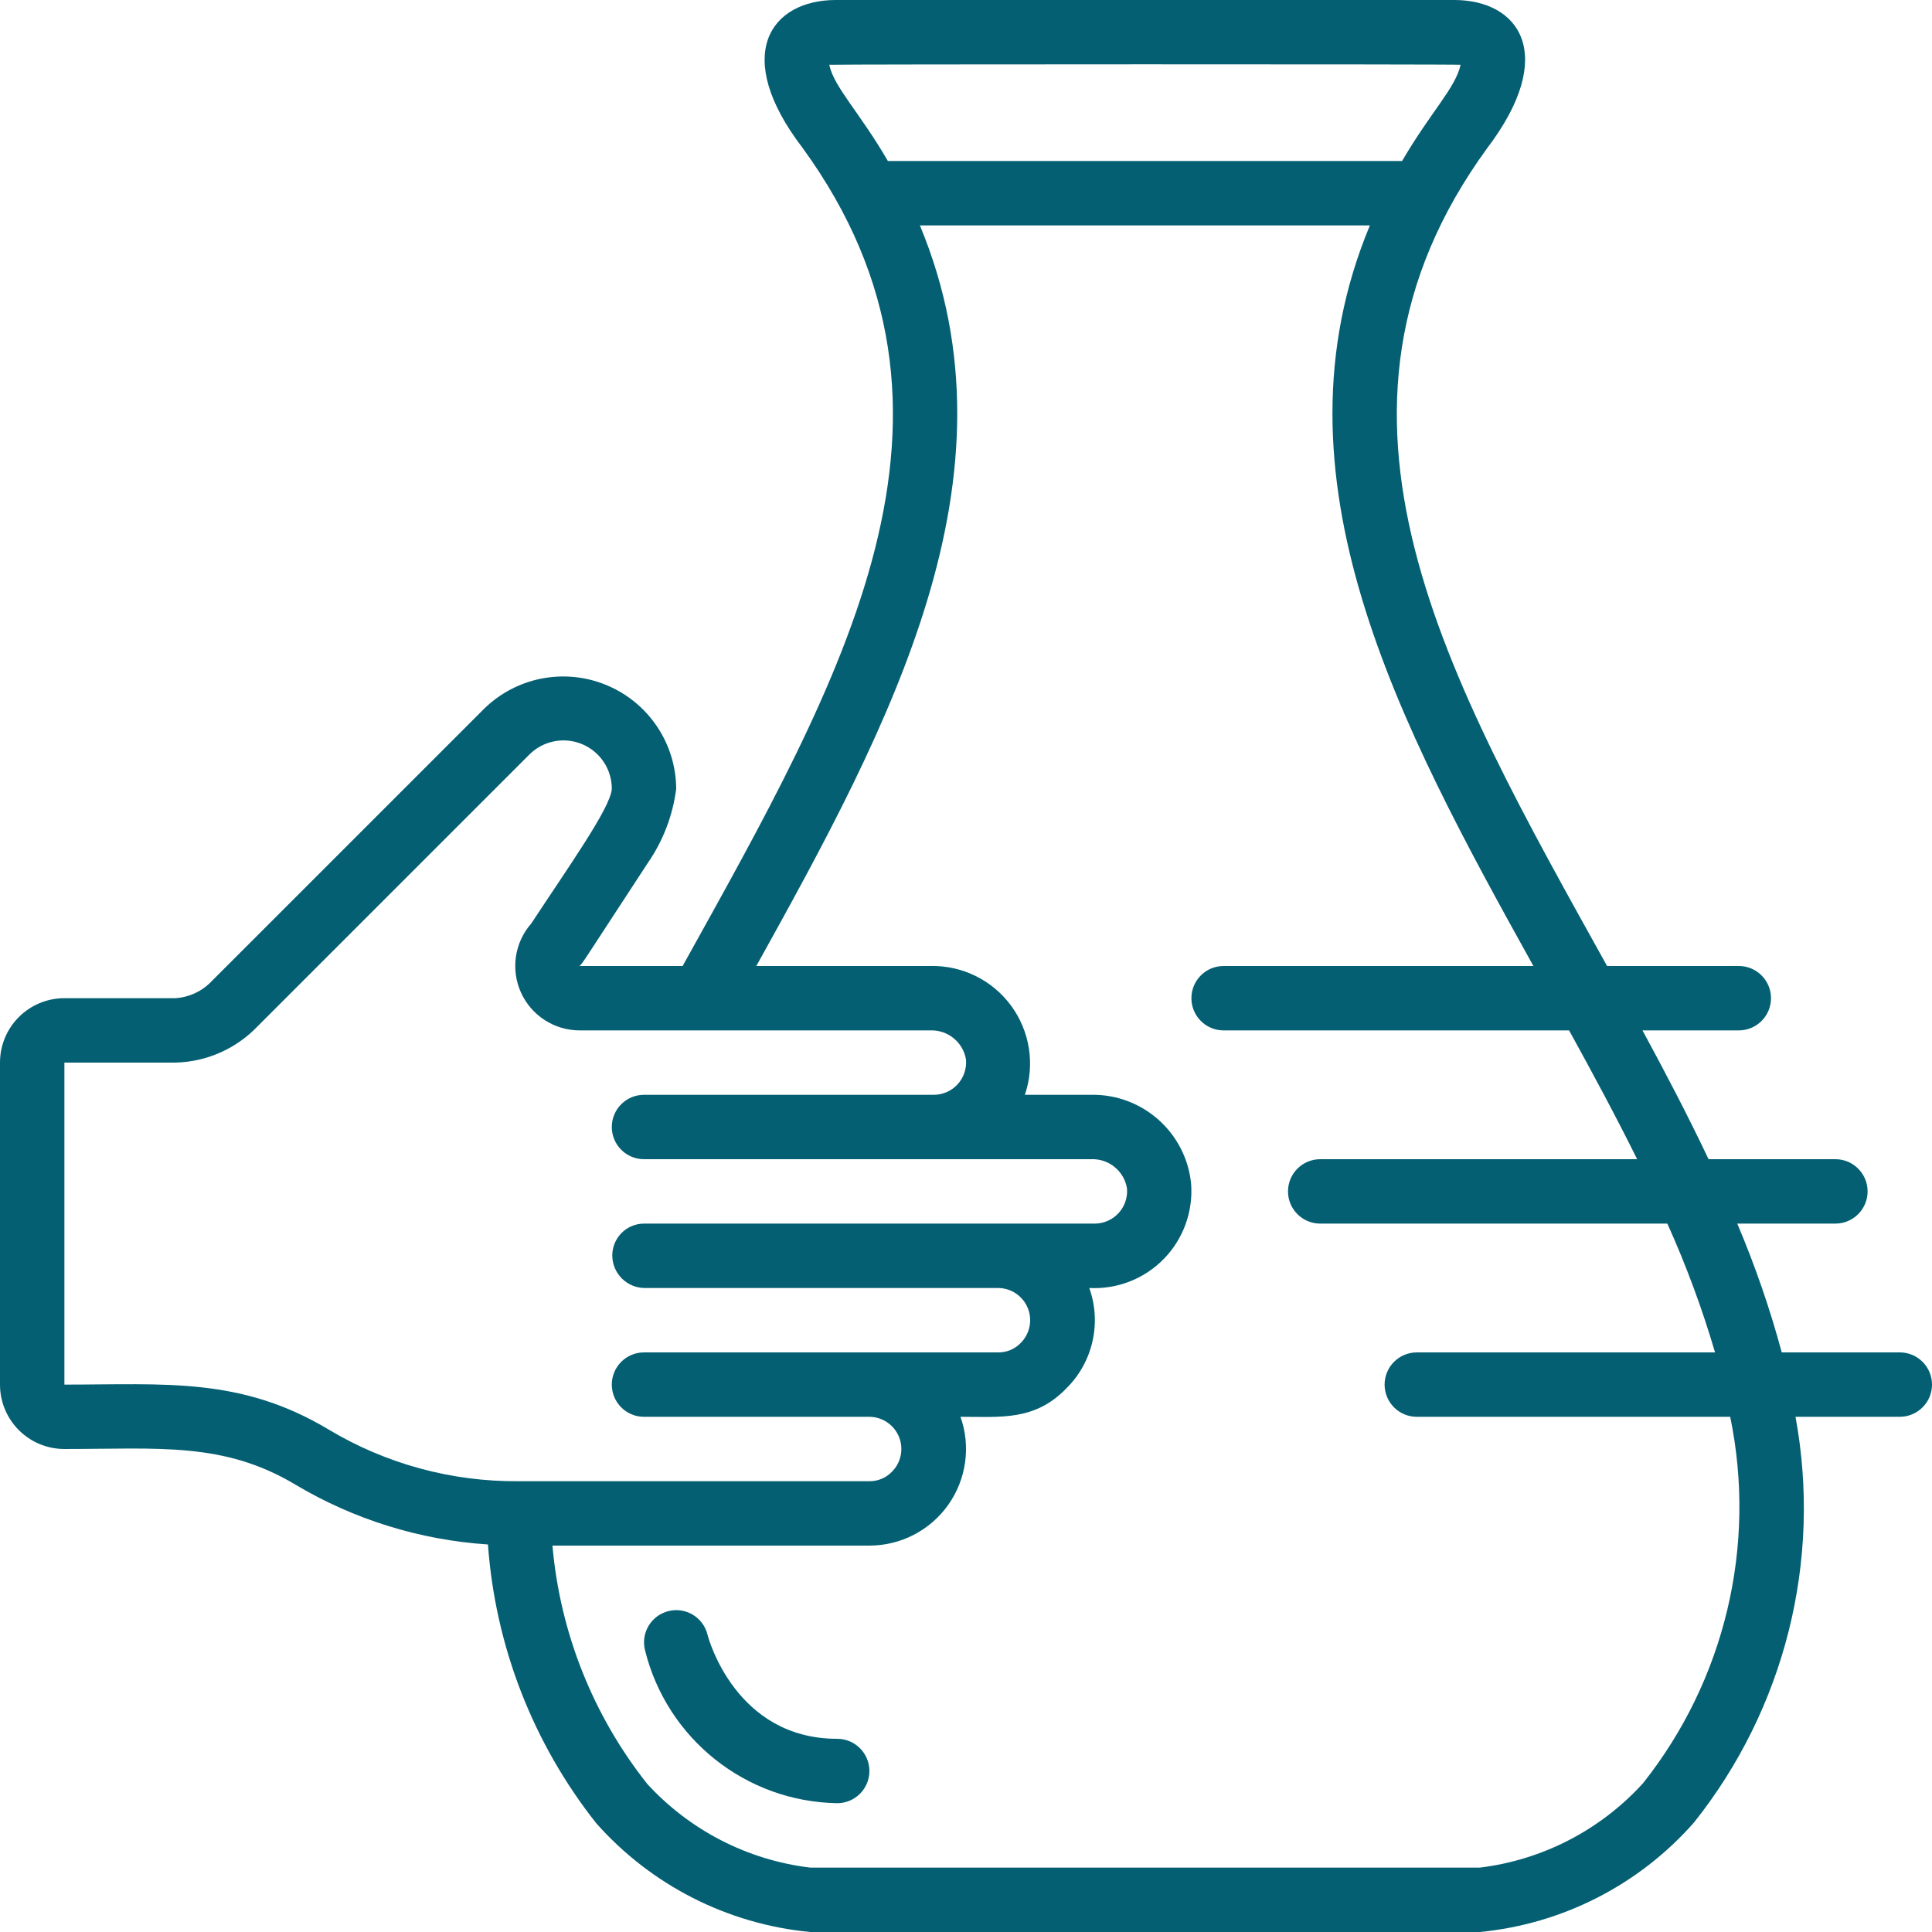 <?xml version="1.0"?>
<svg xmlns="http://www.w3.org/2000/svg" height="512px" viewBox="0 0 60 60" width="512px"><g><g id="034---Pottery"><path id="Shape" d="m59 42h-3.666c-.368-1.364-.83-2.7-1.382-4h3.048c.552 0 1-.448 1-1s-.448-1-1-1h-3.939c-.635-1.339-1.332-2.673-2.052-4h2.991c.552 0 1-.448 1-1s-.448-1-1-1h-4.091c-4.96-8.931-9.73-17.152-3.722-25.4 2.2-2.9 1-4.6-1.027-4.6h-19.2c-2.037 0-3.239 1.712-1.039 4.588 6.009 8.257 1.244 16.468-3.721 25.412h-3.2c.11-.109.031-.008 2.11-3.188.478-.688.783-1.481.89-2.312-.007-1.413-.86-2.683-2.166-3.224-1.305-.541-2.807-.246-3.811.747l-8.436 8.435c-.301.324-.716.519-1.157.542h-3.43c-1.105 0-2 .895-2 2v10c0 1.105.895 2 2 2 2.943 0 4.946-.227 7.176 1.108 1.818 1.083 3.867 1.719 5.978 1.857.227 3.157 1.398 6.172 3.361 8.655 1.707 1.928 4.082 3.136 6.645 3.38h20.8c2.567-.248 4.944-1.464 6.648-3.4 2.825-3.546 3.975-8.142 3.153-12.6h3.239c.552 0 1-.448 1-1s-.448-1-1-1zm-13.64-39.988c-.16.722-.914 1.445-1.817 2.988h-15.969c-.909-1.558-1.661-2.273-1.821-2.988.133-.018 19.454-.021 19.607 0zm-43.36 40.988v-10h3.45c.966-.023 1.883-.429 2.55-1.127l8.433-8.433c.428-.433 1.076-.565 1.64-.332.563.233.93.783.927 1.392-.032.582-1.379 2.469-2.5 4.179-.519.59-.644 1.428-.321 2.144.323.716 1.036 1.176 1.821 1.177h10.888c.547-.022 1.024.367 1.112.907.024.28-.07.558-.26.766s-.458.326-.74.327h-9c-.552 0-1 .448-1 1s.448 1 1 1h13.888c.547-.022 1.024.368 1.112.908.024.28-.071.558-.261.765-.19.207-.458.326-.739.327h-14c-.264.001-.516.107-.701.295s-.287.442-.284.705c.007.555.46 1.001 1.015 1h10.97c.404.003.767.25.919.624.152.375.063.804-.225 1.088-.182.187-.433.291-.694.288h-11c-.552 0-1 .448-1 1s.448 1 1 1h7c.404.003.767.25.919.624.152.375.063.804-.225 1.088-.182.187-.433.291-.694.288h-10.89c-2.081.019-4.126-.538-5.91-1.608-2.725-1.633-5.077-1.392-8.2-1.392zm49.025 12.38c-1.32 1.452-3.117 2.382-5.065 2.62h-20.8c-1.943-.234-3.738-1.157-5.06-2.6-1.684-2.126-2.707-4.699-2.943-7.4h9.843c.974 0 1.887-.472 2.45-1.268.562-.795.704-1.814.379-2.732 1.255 0 2.3.131 3.279-.874.829-.812 1.111-2.033.721-3.126.869.046 1.716-.286 2.322-.911s.911-1.482.838-2.35c-.169-1.578-1.514-2.766-3.101-2.739h-2.059c.318-.937.158-1.97-.428-2.767-.586-.797-1.524-1.257-2.513-1.233h-5.4c4.161-7.491 8.324-15.2 5.08-23h13.975c-3.249 7.794.914 15.505 5.078 23h-9.621c-.552 0-1 .448-1 1s.448 1 1 1h10.73c.74 1.344 1.457 2.676 2.113 4h-9.843c-.552 0-1 .448-1 1s.448 1 1 1h10.781c.585 1.298 1.08 2.634 1.481 4h-9.262c-.552 0-1 .448-1 1s.448 1 1 1h9.733c.828 4.007-.164 8.175-2.708 11.38z" data-original="#000000" class="active-path" data-old_color="#000000" fill="#045F73"/><path id="Shape" d="m26 54c-3.146 0-4-3.107-4.031-3.247-.138-.532-.68-.853-1.213-.718-.533.135-.857.674-.726 1.208.68 2.757 3.131 4.71 5.97 4.757.552 0 1-.448 1-1s-.448-1-1-1z" data-original="#000000" class="active-path" data-old_color="#000000" fill="#045F73"/></g></g> </svg>
